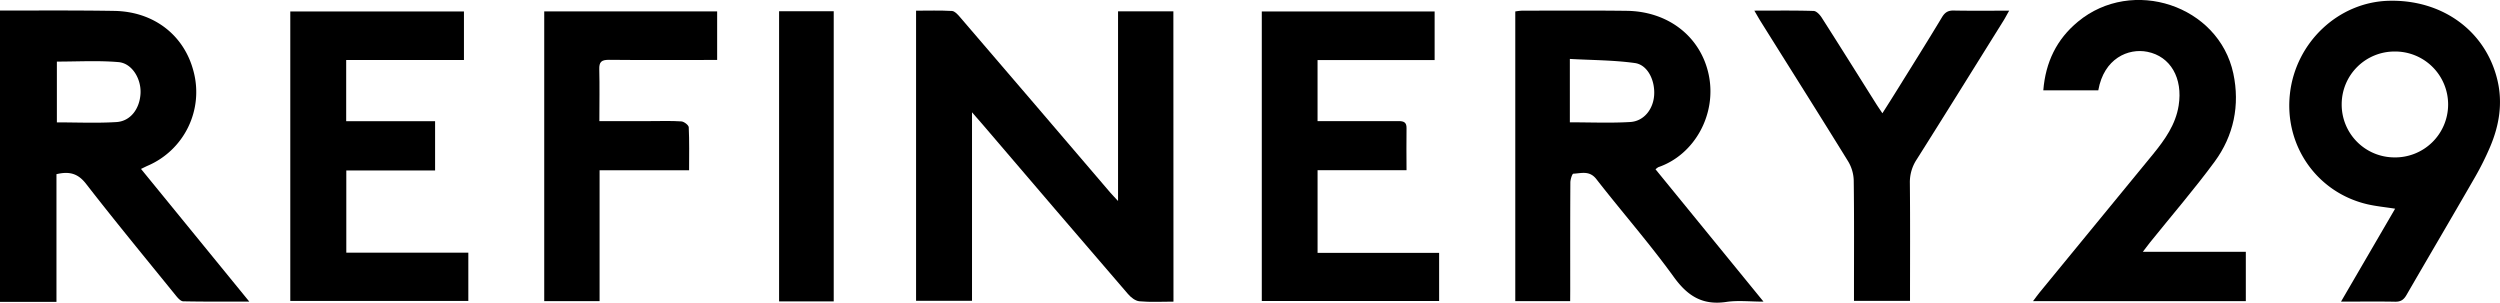<svg xmlns="http://www.w3.org/2000/svg" viewBox="0 0 1278.64 154.8"><title>REFINERY 29</title><g id="Layer_2" data-name="Layer 2"><g id="Layer_1-2" data-name="Layer 1"><path d="M0,5.4c19.5,0,39-.15,58.5.18C78.7,5.92,94.23,18,99,36.55A41,41,0,0,1,75.54,84.76c-.89.39-1.75.83-3.42,1.64l55.37,67.84c-12,0-22.87.1-33.76-.13-1.27,0-2.73-1.64-3.7-2.84C74.6,132.24,59,113.33,44,94c-4.19-5.4-8.63-6.44-15.12-4.92V154.4H0ZM29.09,31.5V62.59c10.35,0,20.45.47,30.49-.16,7.2-.45,11.9-6.83,12.3-14.67.38-7.56-4.44-15.49-11.36-16C50.17,30.89,39.71,31.5,29.09,31.5Z"/><path d="M600.18,154.27c-6.14,0-11.83.34-17.44-.18-2.06-.19-4.37-2-5.84-3.74q-37.17-43.15-74.15-86.48c-1.61-1.88-3.24-3.73-5.61-6.44v96.42H468.53V5.46c6.15,0,12.27-.2,18.35.15,1.44.08,3,1.82,4.11,3.13q38.57,44.91,77,89.91c.94,1.1,2,2.13,3.84,4.15v-97h28.3Z"/><path d="M803.07,154H775V5.86a29.4,29.4,0,0,1,3.51-.41c17.82,0,35.65-.14,53.48.09,21.36.27,37.76,13.27,41.9,32.47,4.38,20.35-7.21,41.16-25.74,47.49a9,9,0,0,0-1.42,1.09l55.23,67.68c-7,0-13.12-.73-19,.15-12.06,1.8-19.74-2.89-26.82-12.68-12.47-17.26-26.6-33.32-39.69-50.15-3.51-4.5-7.68-2.93-11.75-2.75-.6,0-1.52,2.94-1.53,4.52-.11,18.33-.07,36.65-.07,55Zm-.16-91.44c10.78,0,20.88.45,30.91-.16,6.94-.42,11.68-6.48,12.2-13.6.56-7.65-3.31-15.64-9.82-16.55-10.86-1.51-21.93-1.47-33.29-2.11V62.58Z"/><path d="M237.29,30.7H177.06V62h45.47V87.17H177.12v42.07h62.41v24.69H148.47V5.86h88.82Z"/><path d="M733.75,30.73H673.87V61.94h16.94c8.17,0,16.34,0,24.5,0,2.52,0,4.12.51,4.07,3.55-.13,7,0,14,0,21.55H673.88v42.28h62.17v24.62h-90.7V5.85h88.4Z"/><path d="M1197.32,154.27,1225,106.74c-5.16-.82-9.9-1.25-14.48-2.34-25.73-6.16-42.33-30.17-39.3-56.61,3-26.23,24.81-46.7,50.48-47.39,27.47-.74,49.73,15.49,55.65,40.7,2.78,11.81.85,23.2-3.83,34.16a145.77,145.77,0,0,1-7.82,15.61c-11.55,20.06-23.31,40-34.88,60-1.41,2.44-2.92,3.5-5.84,3.44C1216.06,154.14,1207.12,154.27,1197.32,154.27Zm.35-101a27,27,0,0,0,26.71,27.23,27.08,27.08,0,1,0,.3-54.15A27,27,0,0,0,1197.67,53.23Z"/><path d="M1073.18,46.21h-28.12c1.15-14.4,6.8-26.1,17.73-35.13,27.79-23,72-8.37,79.46,26.51,3.43,16.17.24,31.78-9.58,45.12-10.45,14.19-22,27.57-33.06,41.32-1,1.24-1.95,2.54-3.64,4.75h52.67V154H1039.82c1.33-1.77,2.31-3.16,3.39-4.47q29-35.34,58-70.69c6-7.38,11.53-15.08,13.08-24.87,2.22-14-4.17-25.13-16-27.48C1088.59,24.55,1076.07,29.78,1073.18,46.21Z"/><path d="M306.55,61.94h25.94c5.33,0,10.67-.2,16,.15,1.38.1,3.72,1.9,3.77,3,.35,7.13.18,14.29.18,22H306.66V154H278.35V5.84h88.44V30.67h-6c-16.49,0-33,.1-49.47-.07-3.74,0-4.92,1.12-4.82,4.85C306.72,44.07,306.55,52.7,306.55,61.94Z"/><path d="M897.26,5.44c10.69,0,20.5-.15,30.28.16,1.46,0,3.26,1.94,4.2,3.43,9.32,14.58,18.49,29.26,27.71,43.9.94,1.5,2,3,3.31,5,3-4.69,5.63-8.86,8.24-13.07,7.46-12,15-24,22.28-36.11,1.46-2.4,3.06-3.42,5.93-3.36,9.15.18,18.3.07,28.4.07-1.16,2-1.94,3.54-2.84,5C1010,34.13,995.26,57.88,980.33,81.52a21.06,21.06,0,0,0-3.52,12.09c.2,20,.08,39.93.08,60.28H948.23v-5.2c0-18.82.13-37.64-.13-56.45a20,20,0,0,0-2.84-9.68c-14.85-24.07-30-48-45-72C899.43,9.2,898.63,7.77,897.26,5.44Z"/><path d="M426.41,154.15H398.47V5.75h27.94Z"/></g></g></svg>